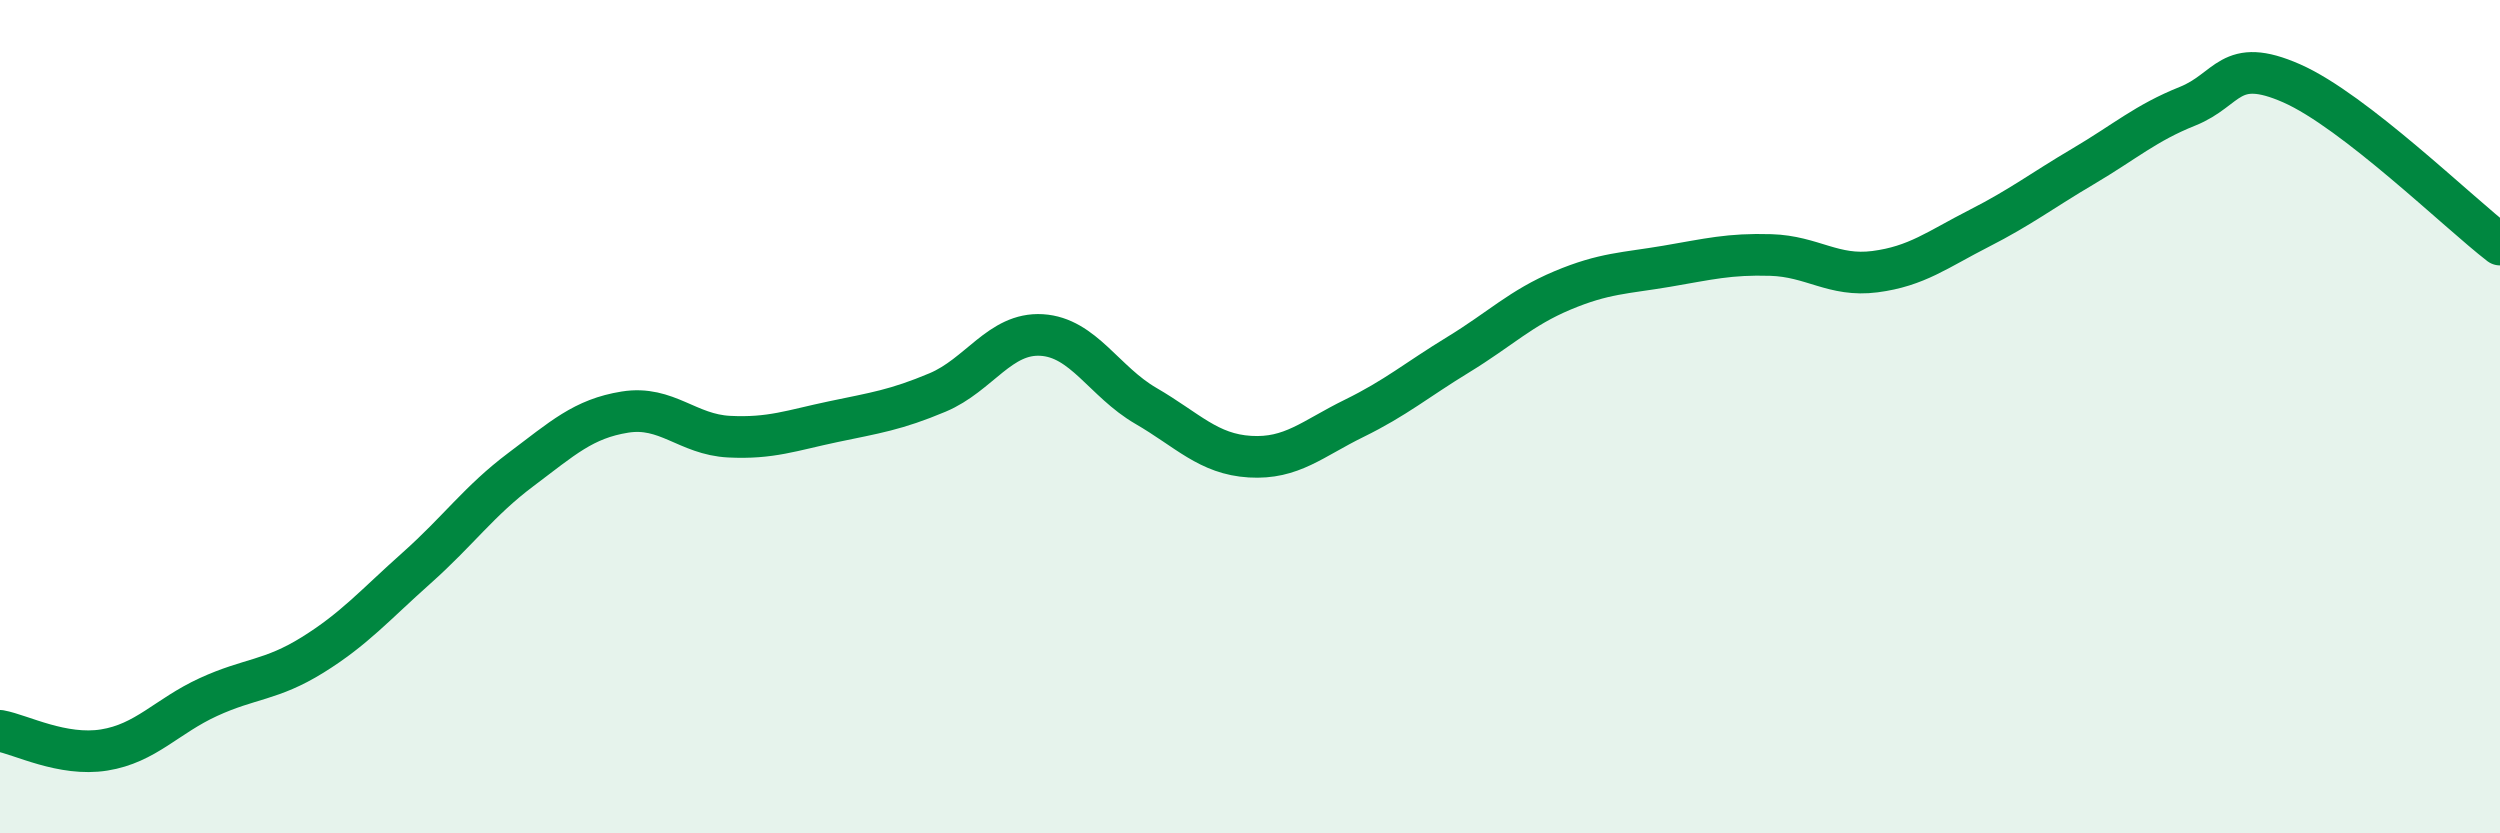 
    <svg width="60" height="20" viewBox="0 0 60 20" xmlns="http://www.w3.org/2000/svg">
      <path
        d="M 0,17.54 C 0.5,17.63 1.5,18.16 2.5,18 C 3.5,17.84 4,17.19 5,16.73 C 6,16.27 6.5,16.34 7.5,15.72 C 8.5,15.1 9,14.52 10,13.63 C 11,12.74 11.5,12.02 12.5,11.27 C 13.5,10.52 14,10.05 15,9.89 C 16,9.73 16.5,10.43 17.5,10.48 C 18.5,10.53 19,10.33 20,10.12 C 21,9.91 21.5,9.84 22.5,9.42 C 23.5,9 24,7.98 25,8.04 C 26,8.1 26.5,9.16 27.5,9.74 C 28.5,10.32 29,10.9 30,10.96 C 31,11.02 31.5,10.53 32.5,10.04 C 33.5,9.55 34,9.12 35,8.51 C 36,7.9 36.5,7.39 37.5,6.97 C 38.5,6.55 39,6.56 40,6.39 C 41,6.22 41.5,6.09 42.5,6.12 C 43.5,6.15 44,6.65 45,6.52 C 46,6.39 46.5,5.99 47.5,5.48 C 48.5,4.97 49,4.58 50,3.99 C 51,3.4 51.5,2.95 52.5,2.55 C 53.5,2.15 53.5,1.34 55,2 C 56.5,2.66 59,5.1 60,5.87L60 20L0 20Z"
        fill="#008740"
        opacity="0.1"
        stroke-linecap="round"
        stroke-linejoin="round"
      />
      <path
        d="M 0,17.54 C 0.5,17.63 1.5,18.16 2.5,18 C 3.5,17.84 4,17.19 5,16.73 C 6,16.27 6.5,16.34 7.5,15.72 C 8.5,15.1 9,14.52 10,13.63 C 11,12.74 11.5,12.02 12.5,11.27 C 13.5,10.52 14,10.05 15,9.89 C 16,9.73 16.5,10.43 17.5,10.48 C 18.5,10.53 19,10.33 20,10.12 C 21,9.91 21.5,9.84 22.5,9.42 C 23.5,9 24,7.98 25,8.04 C 26,8.1 26.5,9.16 27.5,9.74 C 28.5,10.32 29,10.9 30,10.96 C 31,11.02 31.5,10.53 32.5,10.04 C 33.5,9.55 34,9.12 35,8.51 C 36,7.9 36.5,7.39 37.5,6.97 C 38.5,6.55 39,6.56 40,6.39 C 41,6.22 41.5,6.09 42.5,6.12 C 43.5,6.15 44,6.65 45,6.52 C 46,6.39 46.5,5.99 47.5,5.48 C 48.5,4.97 49,4.58 50,3.99 C 51,3.4 51.5,2.95 52.5,2.55 C 53.5,2.15 53.5,1.34 55,2 C 56.5,2.66 59,5.1 60,5.87"
        stroke="#008740"
        stroke-width="1"
        fill="none"
        stroke-linecap="round"
        stroke-linejoin="round"
      />
    </svg>
  
